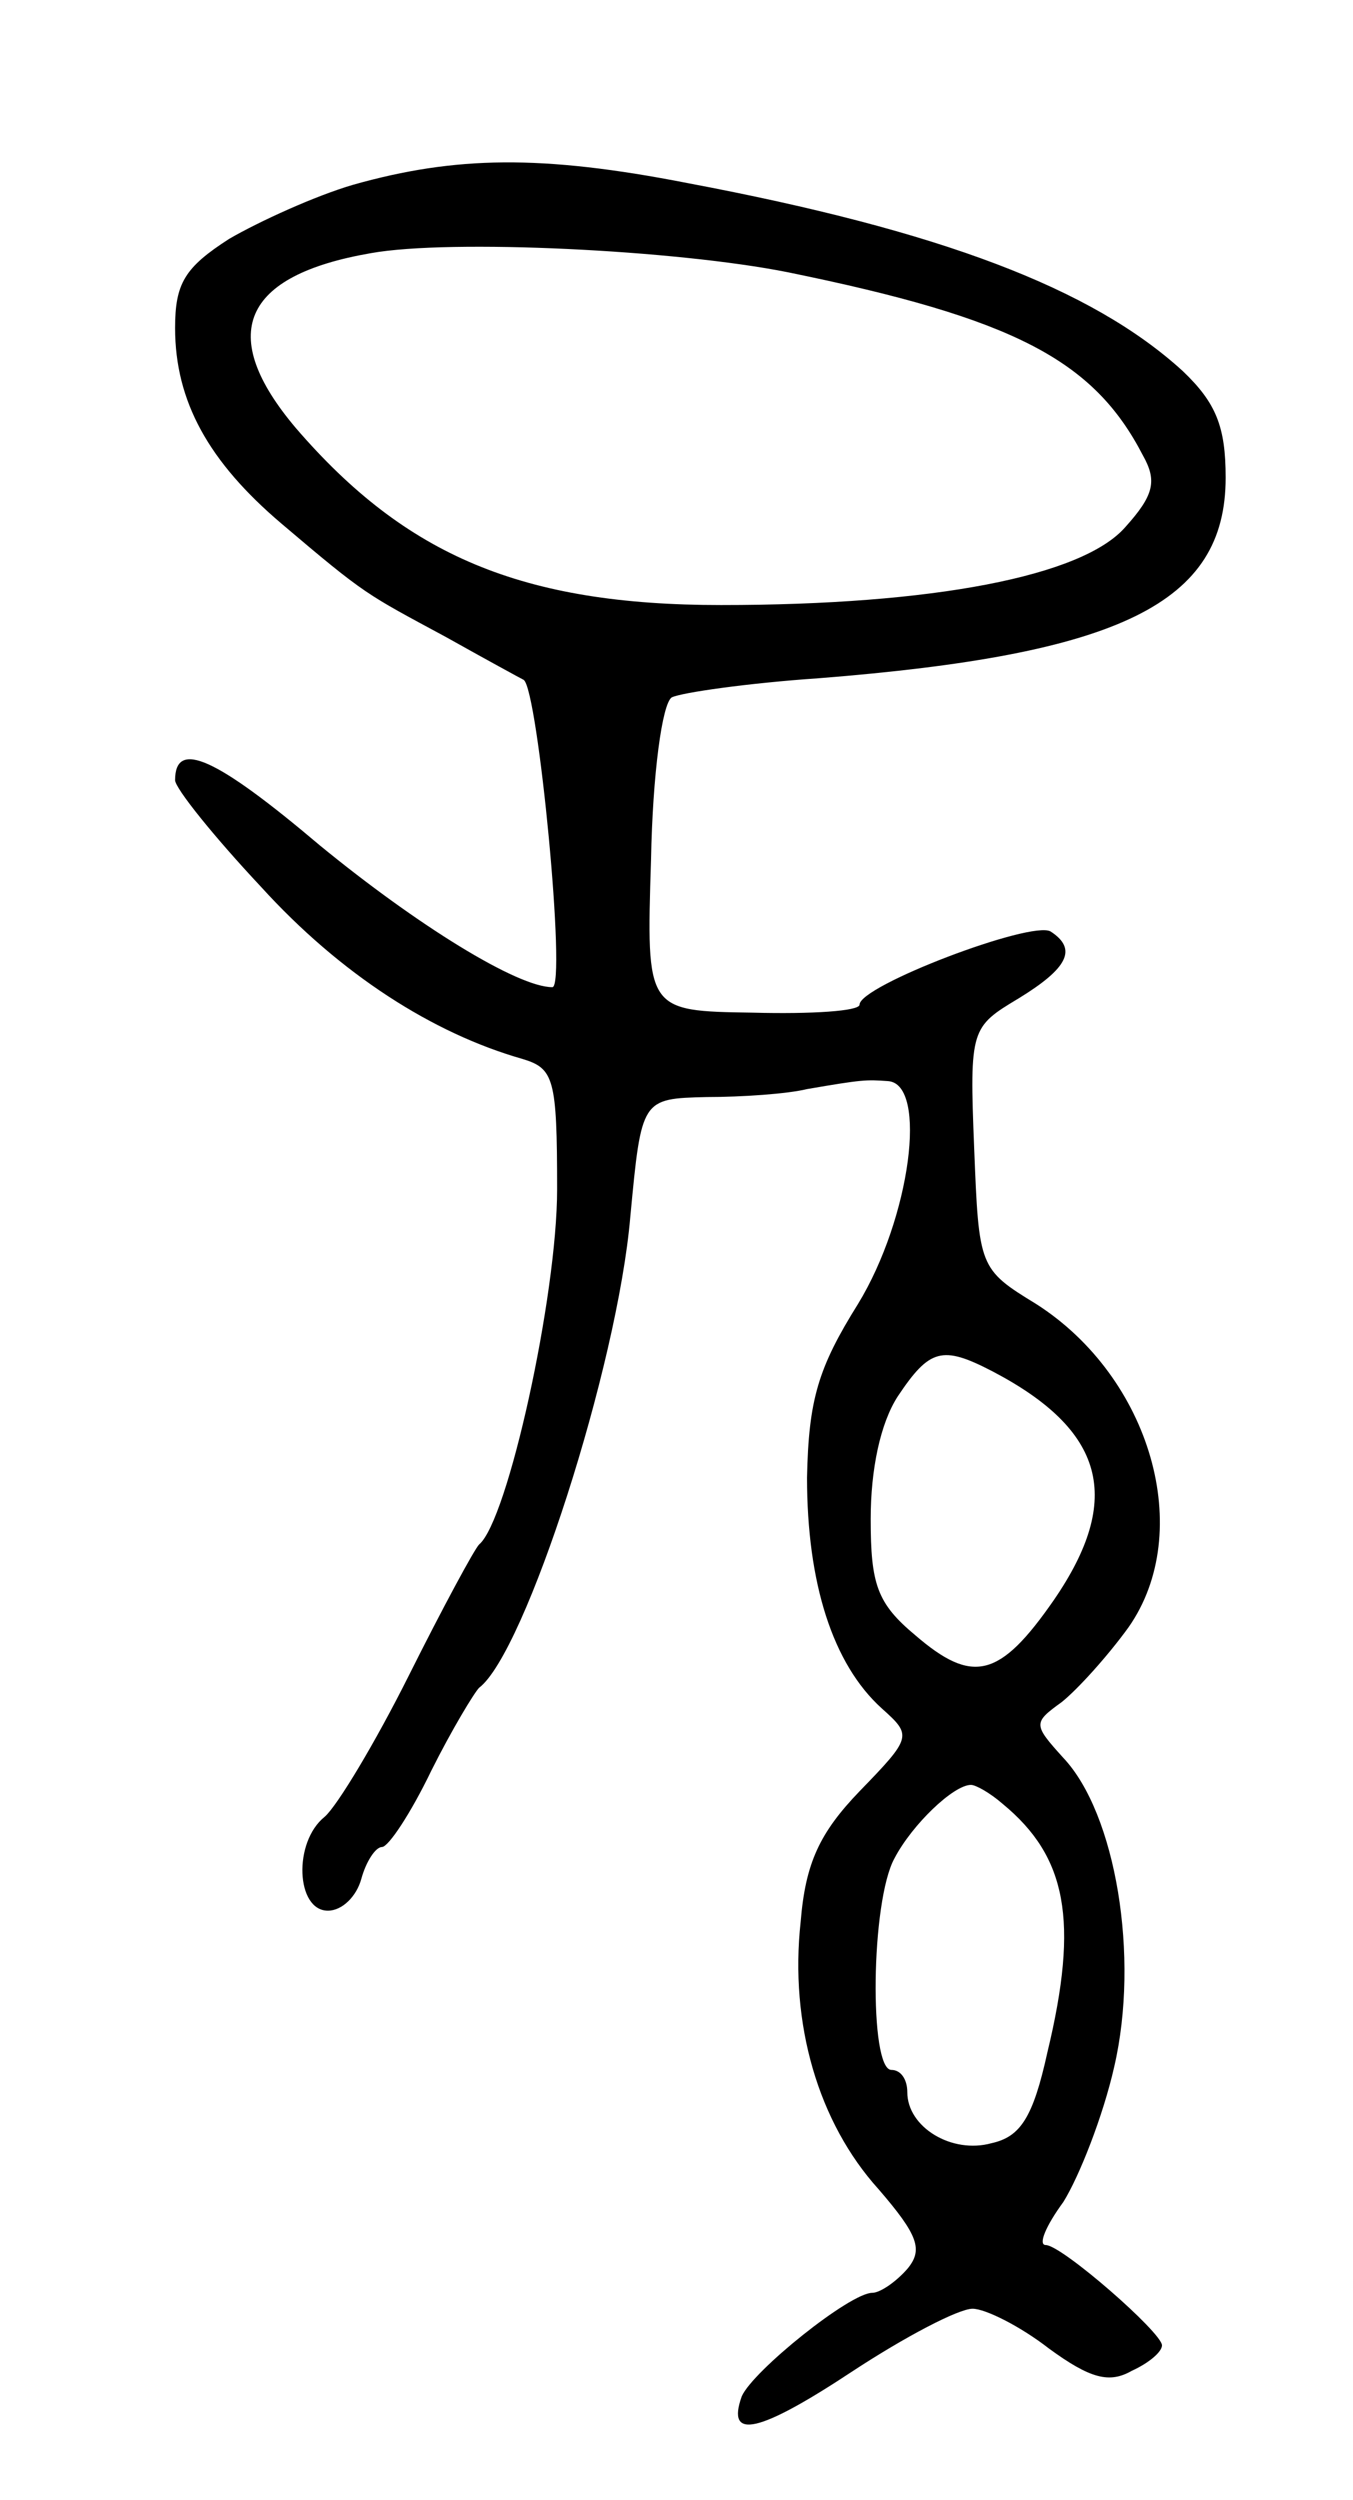 <svg version="1.0" xmlns="http://www.w3.org/2000/svg" width="85" height="157" viewBox="0 0 85 157" ><g transform="translate(0,157) scale(0.1,-0.1)" ><path d="M222 1454 c-24 -7 -59 -23 -78 -34 -28 -18 -34 -28 -34 -56 0 -46 21 -84 67 -123 53 -45 53 -44 103 -71 25 -14 47 -26 49 -27 9 -6 27 -193 18 -193 -22 0 -85 39 -146 89 -65 55 -91 67 -91 41 0 -5 24 -35 54 -67 50 -55 108 -92 164 -108 20 -6 22 -12 22 -82 0 -67 -31 -208 -49 -223 -3 -3 -23 -40 -44 -82 -21 -42 -45 -82 -53 -89 -20 -16 -18 -59 2 -59 9 0 18 9 21 20 3 11 9 20 13 20 4 0 18 21 31 48 13 26 27 49 30 52 29 22 87 202 95 296 7 74 7 74 48 75 22 0 51 2 63 5 35 6 37 6 51 5 25 -2 14 -86 -19 -140 -25 -40 -31 -60 -32 -109 0 -66 16 -117 47 -145 19 -17 19 -18 -14 -52 -25 -26 -34 -45 -37 -82 -7 -64 11 -126 49 -168 25 -29 28 -38 18 -50 -7 -8 -17 -15 -22 -15 -14 0 -75 -49 -82 -65 -10 -28 11 -23 70 16 32 21 66 39 75 39 8 0 30 -11 48 -25 26 -19 38 -22 52 -14 11 5 19 12 19 16 0 8 -63 63 -73 63 -5 0 0 12 11 27 10 16 25 54 32 85 16 69 1 159 -32 194 -19 21 -19 22 -1 35 10 8 29 29 42 47 42 60 14 157 -58 203 -36 22 -36 23 -39 98 -3 75 -2 76 28 94 31 19 37 31 20 42 -12 7 -120 -34 -120 -46 0 -4 -30 -6 -67 -5 -67 1 -67 1 -64 96 1 54 7 98 13 102 6 3 48 9 92 12 190 15 256 47 256 126 0 32 -6 47 -27 67 -57 52 -152 88 -311 118 -92 18 -146 17 -210 -1z m273 -55 c142 -29 192 -55 223 -115 9 -16 7 -25 -11 -45 -27 -31 -121 -49 -254 -49 -125 0 -198 31 -267 111 -50 59 -34 96 47 110 50 9 192 2 262 -12z m128 -690 c71 -37 83 -80 39 -144 -34 -49 -51 -53 -87 -22 -24 20 -28 32 -28 73 0 31 6 60 17 77 20 30 28 32 59 16z m7 -272 c40 -33 48 -73 28 -156 -9 -41 -17 -53 -35 -57 -25 -7 -53 10 -53 32 0 8 -4 14 -10 14 -14 0 -13 106 2 133 11 21 37 46 48 46 3 0 12 -5 20 -12z"/></g></svg> 
